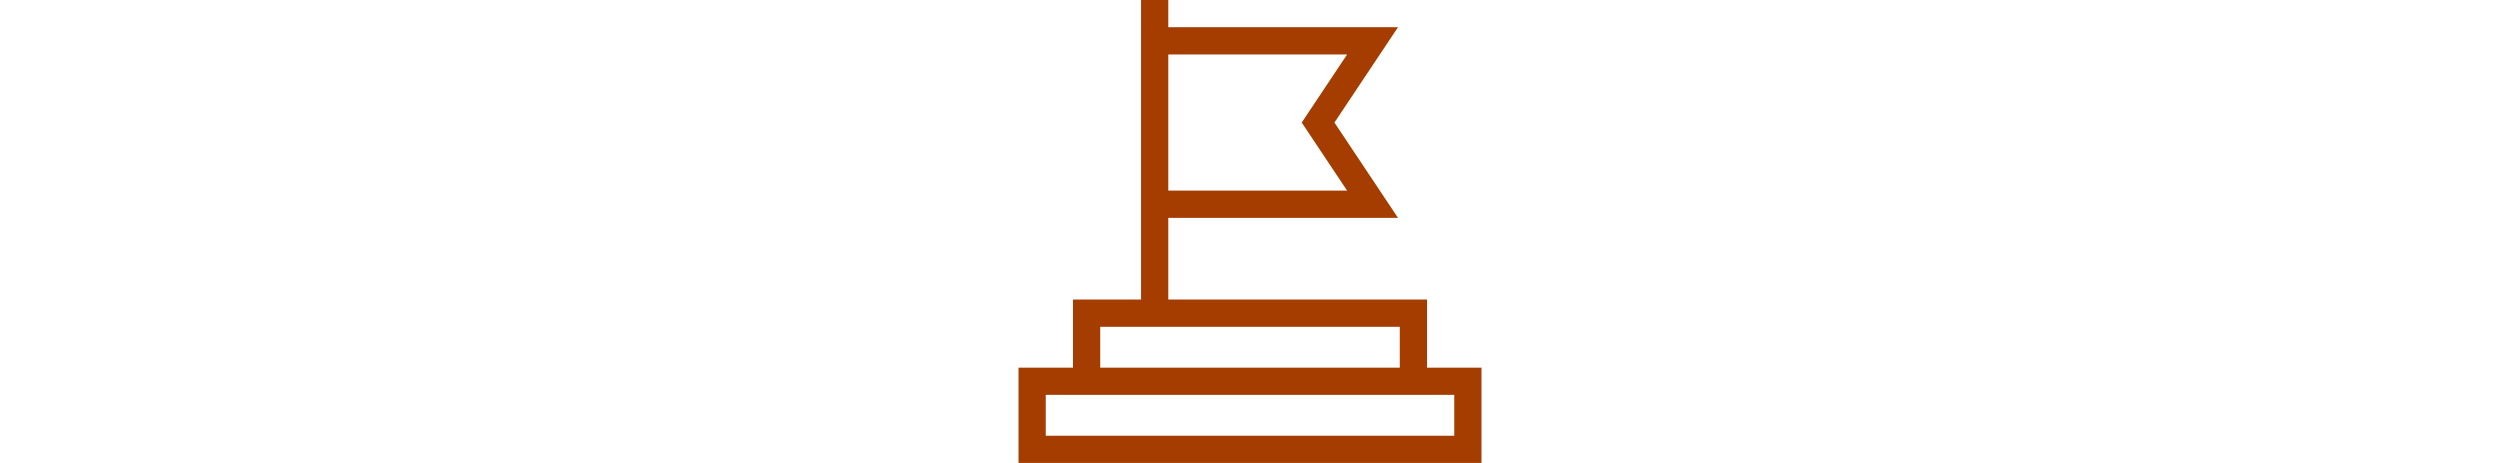 <svg width="270" height="50" viewBox="0 0 270 50" fill="none" xmlns="http://www.w3.org/2000/svg">
<path d="M154.118 39.706V32.353H126.176V23.529H150.983L144.12 13.235L150.983 2.941H126.176V0H123.235V2.941V23.529V32.353H115.882V39.706H110V50H160V39.706H154.118ZM145.488 5.882L140.586 13.235L145.488 20.588H126.176V5.882H145.488ZM118.824 35.294H151.176V39.706H118.824V35.294ZM157.059 47.059H112.941V42.647H115.882H154.118H157.059V47.059Z" fill="#A53D00"/>
</svg>
